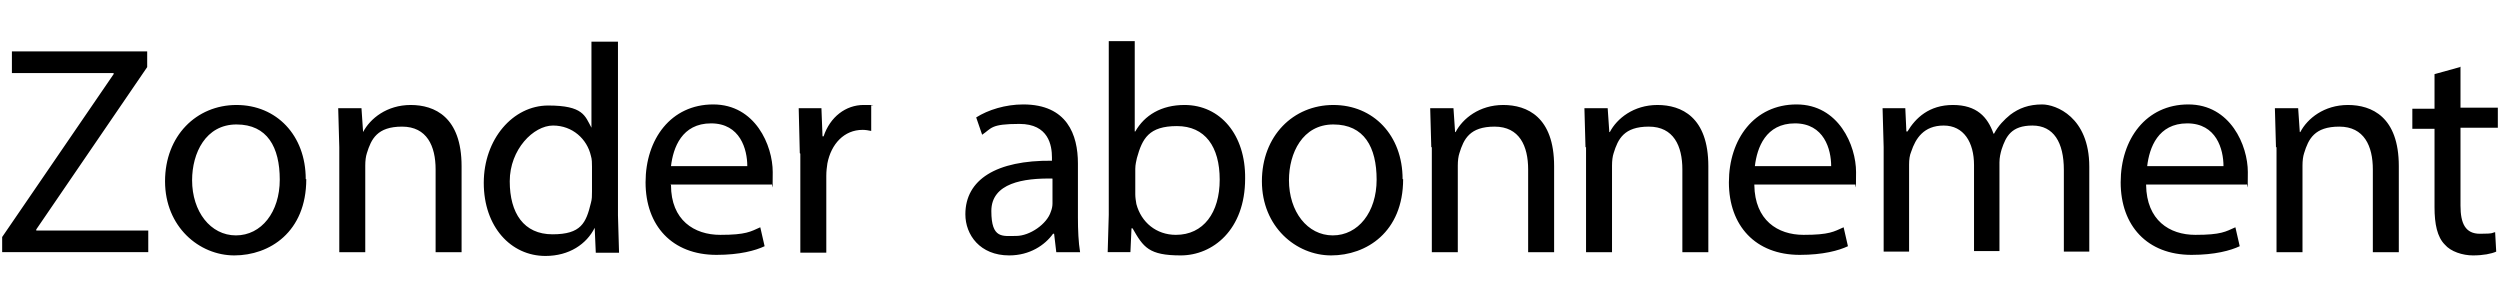 <?xml version="1.0" encoding="UTF-8"?>
<svg xmlns="http://www.w3.org/2000/svg" version="1.1" xmlns:v="https://vecta.io/nano" viewBox="0 0 462 55">
  <!-- Generator: Adobe Illustrator 28.7.0, SVG Export Plug-In . SVG Version: 1.2.0 Build 136)  -->
  <g>
    <g id="Layer_1">
      <path d="M.4,43.8L21,13.7v-.2H2.2v-4h25v2.9L6.7,42.4v.2h20.7v4H.4v-2.8ZM56.6,33.1c0,9.8-6.8,14.1-13.3,14.1s-12.8-5.3-12.8-13.7,5.8-14.1,13.2-14.1,12.8,5.6,12.8,13.7h.1ZM35.5,33.3c0,5.8,3.4,10.2,8.1,10.2s8.1-4.3,8.1-10.3-2.3-10.2-8-10.2-8.2,5.3-8.2,10.3ZM62.7,27.2l-.2-7.2h4.3l.3,4.4h0c1.3-2.5,4.4-5,8.8-5s9.4,2.2,9.4,11.3v15.9h-4.8v-15.3c0-4.3-1.6-7.9-6.2-7.9s-5.7,2.3-6.5,4.9c-.2.6-.3,1.4-.3,2.3v16h-4.8v-19.4h0ZM114.2,7.6v32.2l.2,6.9h-4.3l-.2-4.6h0c-1.5,3-4.7,5.2-9.1,5.2-6.4,0-11.4-5.4-11.4-13.5s5.4-14.3,11.9-14.3,6.8,1.9,8,4.1h0V7.7h4.9ZM109.4,30.8c0-.6,0-1.4-.2-2-.7-3.1-3.4-5.6-7-5.6s-8,4.4-8,10.3,2.6,9.8,7.9,9.8,6.2-2.1,7.1-5.8c.2-.7.2-1.3.2-2.1v-4.6ZM124,34.2c0,6.5,4.3,9.2,9.1,9.2s5.6-.6,7.4-1.4l.8,3.5c-1.7.8-4.6,1.6-8.9,1.6-8.2,0-13.1-5.4-13.1-13.4s4.7-14.4,12.5-14.4,11,7.6,11,12.5-.1,1.8-.2,2.3h-18.7,0ZM138.1,30.7c0-3.1-1.3-7.9-6.7-7.9s-7,4.5-7.4,7.9h14.1ZM147.8,28.3l-.2-8.3h4.2l.2,5.2h.2c1.2-3.6,4.1-5.8,7.4-5.8s.9,0,1.4.2v4.6c-.5-.1-1-.2-1.6-.2-3.4,0-5.8,2.6-6.5,6.2-.1.7-.2,1.4-.2,2.3v14.2h-4.8v-18.3h0ZM195.2,46.6l-.4-3.4h-.2c-1.5,2.1-4.3,4-8.1,4-5.4,0-8.1-3.8-8.1-7.6,0-6.4,5.7-10,16-9.9v-.6c0-2.2-.6-6.2-6-6.2s-5.1.8-6.9,2l-1.1-3.2c2.2-1.4,5.4-2.4,8.7-2.4,8.1,0,10.1,5.6,10.1,10.9v10c0,2.3.1,4.6.4,6.4h-4.4ZM194.5,33c-5.3-.1-11.3.8-11.3,6s2.1,4.6,4.6,4.6,5.7-2.2,6.4-4.5c.2-.5.3-1,.3-1.5v-4.6ZM204.7,46.6l.2-6.9V7.6h4.8v16.7h.1c1.7-3,4.8-4.9,9.1-4.9,6.6,0,11.3,5.5,11.2,13.6,0,9.5-6,14.2-11.9,14.2s-6.9-1.5-8.9-5h-.2l-.2,4.4h-4.2ZM209.8,35.9c0,.6.1,1.2.2,1.8.9,3.4,3.7,5.7,7.3,5.7,5.1,0,8.1-4.1,8.1-10.2s-2.7-9.9-7.9-9.9-6.4,2.3-7.4,5.9c-.1.5-.3,1.2-.3,2v4.8h0ZM259.3,33.1c0,9.8-6.8,14.1-13.3,14.1s-12.8-5.3-12.8-13.7,5.8-14.1,13.2-14.1,12.8,5.6,12.8,13.7h.1ZM238.2,33.3c0,5.8,3.4,10.2,8.1,10.2s8.1-4.3,8.1-10.3-2.3-10.2-8-10.2-8.2,5.3-8.2,10.3h0ZM264.5,27.2l-.2-7.2h4.3l.3,4.4h.1c1.3-2.5,4.4-5,8.8-5s9.4,2.2,9.4,11.3v15.9h-4.8v-15.3c0-4.3-1.6-7.9-6.2-7.9s-5.7,2.3-6.5,4.9c-.2.6-.3,1.4-.3,2.3v16h-4.8v-19.4h-.1ZM293,27.2l-.2-7.2h4.3l.3,4.4h.1c1.3-2.5,4.4-5,8.8-5s9.4,2.2,9.4,11.3v15.9h-4.8v-15.3c0-4.3-1.6-7.9-6.2-7.9s-5.7,2.3-6.5,4.9c-.2.6-.3,1.4-.3,2.3v16h-4.8v-19.4h0ZM324.2,34.2c.1,6.5,4.3,9.2,9.1,9.2s5.6-.6,7.4-1.4l.8,3.5c-1.7.8-4.6,1.6-8.9,1.6-8.2,0-13.1-5.4-13.1-13.4s4.7-14.4,12.5-14.4,11,7.6,11,12.5-.1,1.8-.2,2.3h-18.7.1ZM338.4,30.7c0-3.1-1.3-7.9-6.7-7.9s-7,4.5-7.4,7.9h14.1ZM348.1,27.2l-.2-7.2h4.2l.2,4.3h.2c1.5-2.5,4-4.9,8.4-4.9s6.4,2.2,7.5,5.3h.1c.8-1.5,1.9-2.6,3-3.5,1.6-1.2,3.4-1.9,5.9-1.9s8.7,2.3,8.7,11.5v15.7h-4.7v-15.1c0-5.1-1.9-8.2-5.8-8.2s-4.9,2-5.7,4.4c-.2.7-.4,1.5-.4,2.4v16.4h-4.7v-15.9c0-4.2-1.9-7.3-5.6-7.3s-5.2,2.4-6,4.8c-.3.7-.4,1.5-.4,2.4v16.1h-4.7v-19.4h0ZM396.6,34.2c.1,6.5,4.3,9.2,9.1,9.2s5.6-.6,7.4-1.4l.8,3.5c-1.7.8-4.6,1.6-8.9,1.6-8.2,0-13.1-5.4-13.1-13.4s4.7-14.4,12.5-14.4,11,7.6,11,12.5-.1,1.8-.2,2.3h-18.7.1ZM410.9,30.7c0-3.1-1.3-7.9-6.7-7.9s-7,4.5-7.4,7.9h14.1ZM420.6,27.2l-.2-7.2h4.3l.3,4.4h.1c1.3-2.5,4.4-5,8.8-5s9.4,2.2,9.4,11.3v15.9h-4.8v-15.3c0-4.3-1.6-7.9-6.2-7.9s-5.7,2.3-6.5,4.9c-.2.6-.3,1.4-.3,2.3v16h-4.8v-19.4h0ZM454.7,12.3v7.6h6.9v3.7h-6.9v14.4c0,3.3.9,5.2,3.6,5.2s2.2-.2,2.8-.3l.2,3.6c-.9.4-2.4.7-4.3.7s-4.1-.7-5.2-2c-1.4-1.4-1.9-3.8-1.9-6.9v-14.5h-4.1v-3.7h4.1v-6.4l4.7-1.3h0Z"/>
    </g>
  </g>
</svg>